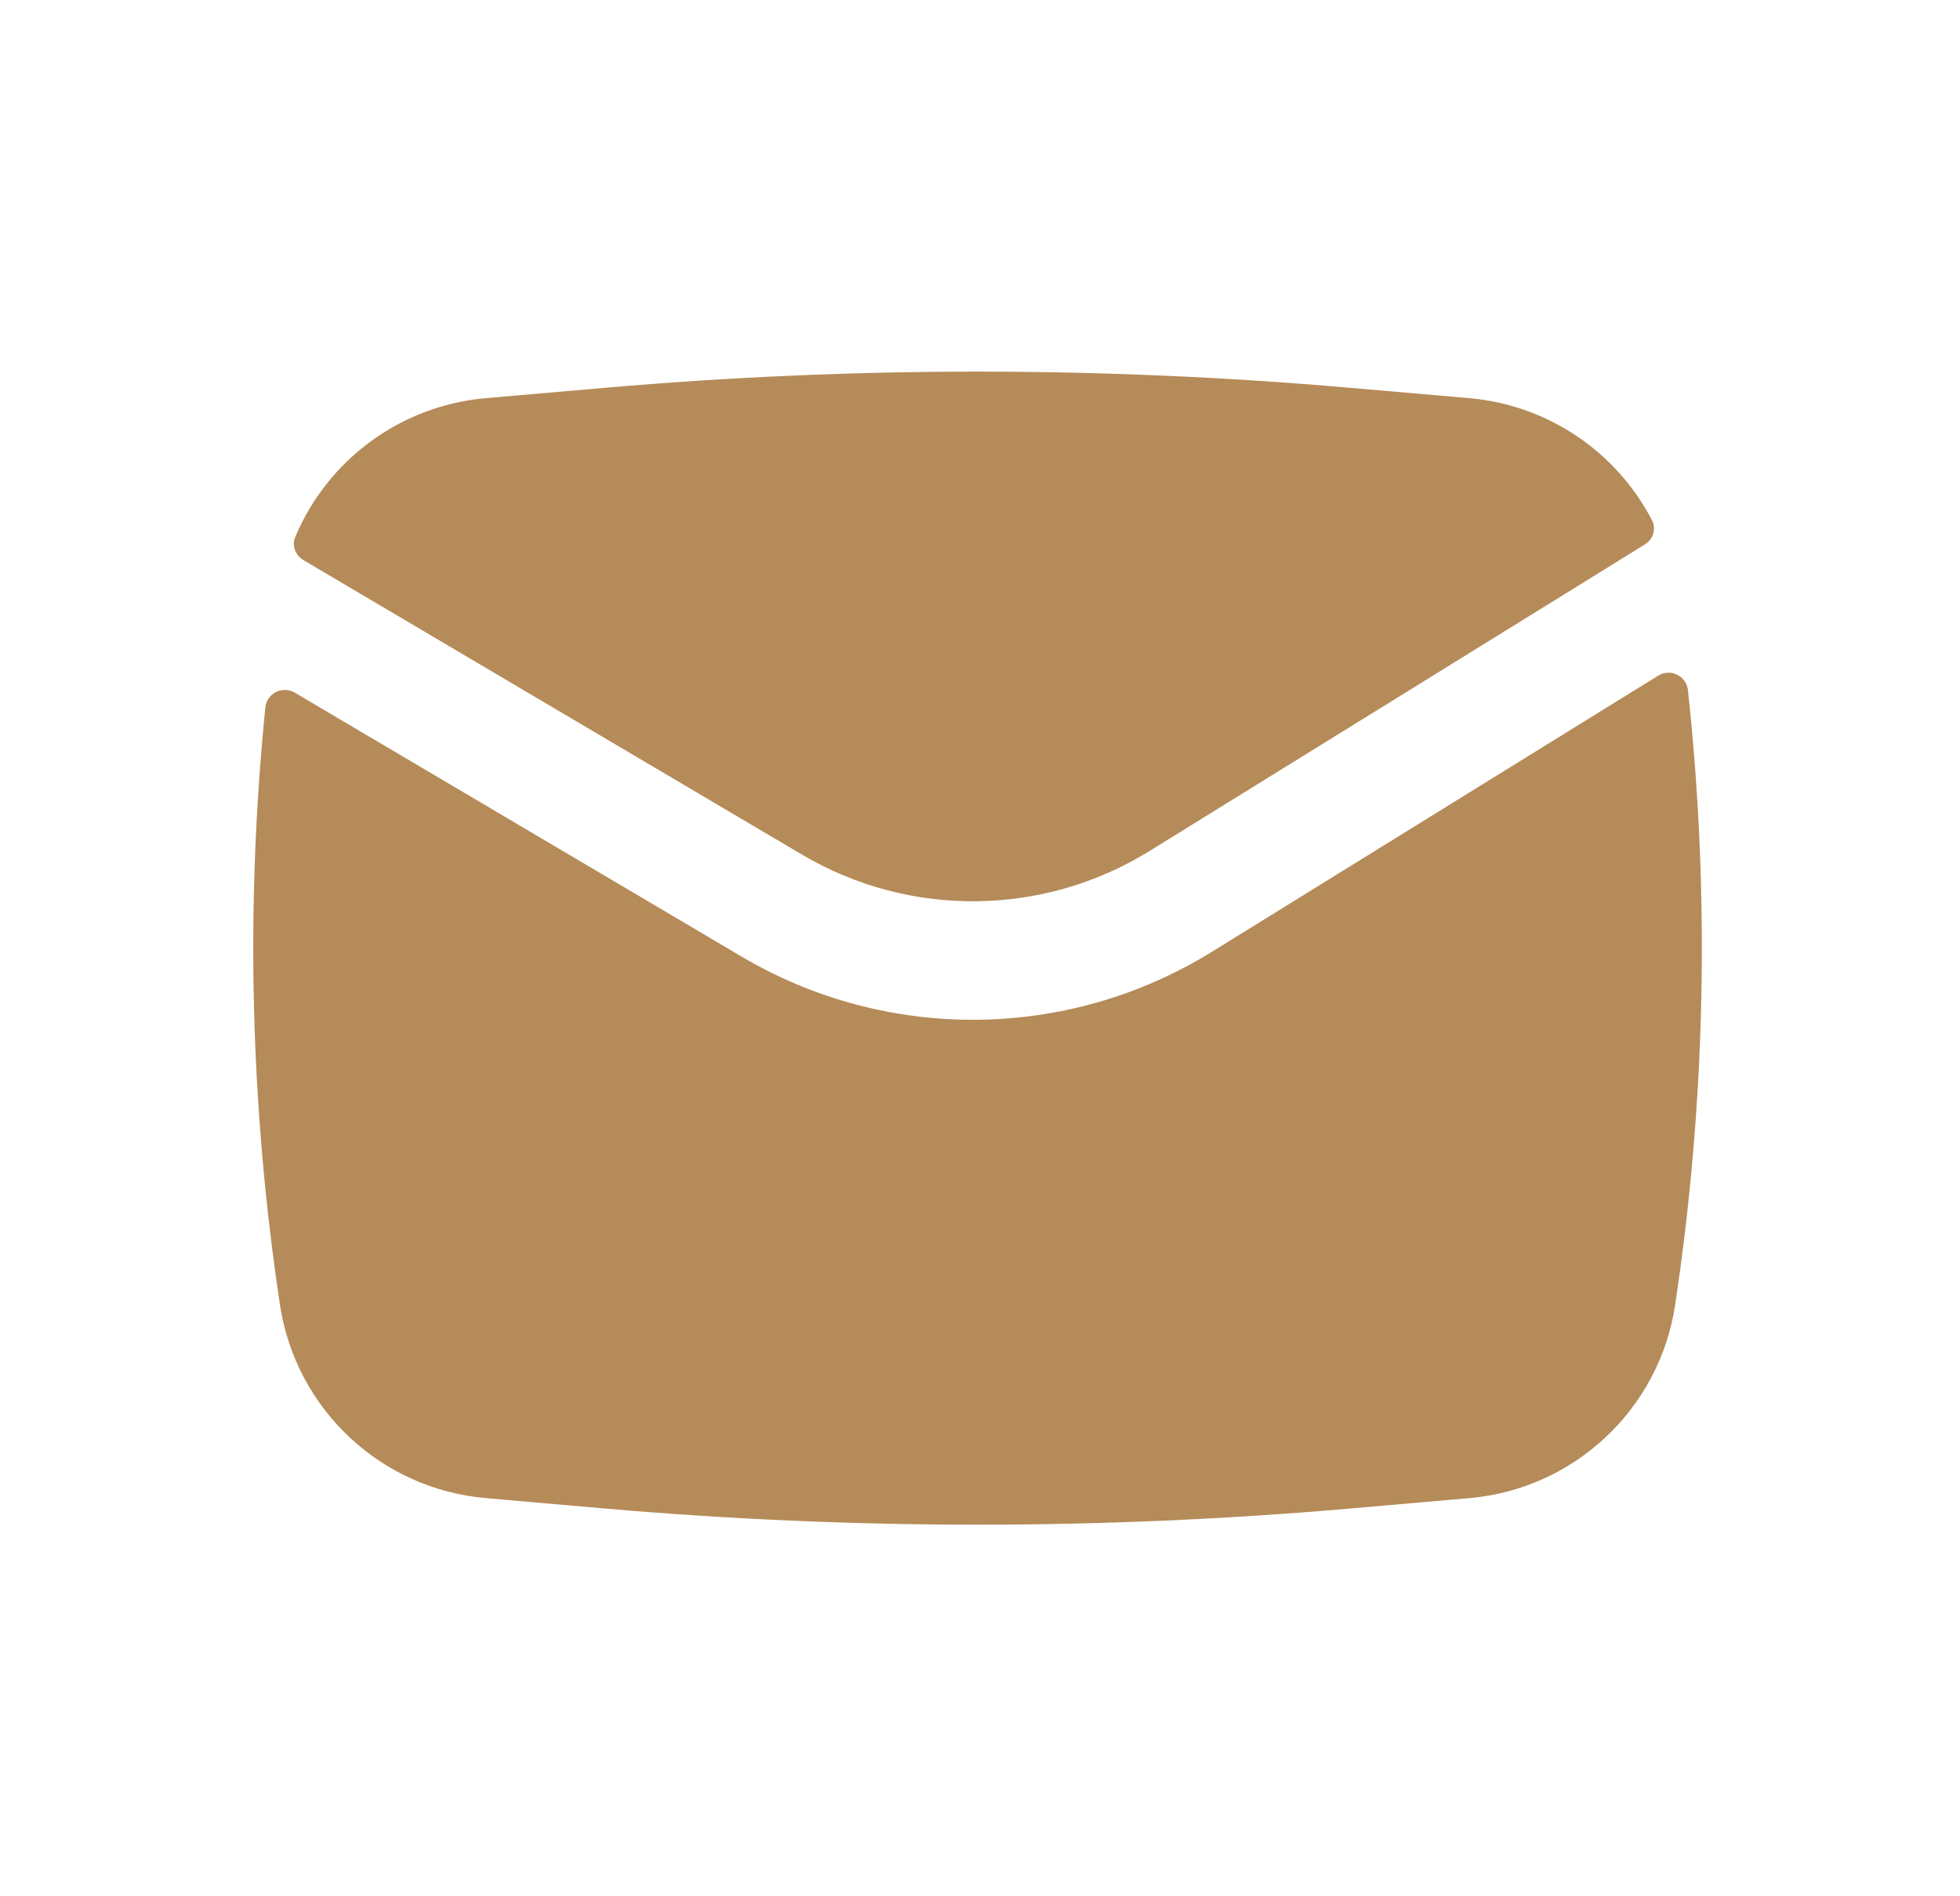 <?xml version="1.0" encoding="UTF-8"?> <svg xmlns="http://www.w3.org/2000/svg" width="31" height="30" viewBox="0 0 31 30" fill="none"> <path d="M9.573 6.135C13.491 5.794 17.432 5.794 21.35 6.135L23.238 6.299C24.494 6.408 25.571 7.158 26.128 8.23C26.2 8.367 26.146 8.533 26.015 8.614L18.182 13.463C16.503 14.503 14.384 14.525 12.684 13.52L4.799 8.861C4.671 8.785 4.613 8.63 4.67 8.494C5.18 7.282 6.327 6.417 7.685 6.299L9.573 6.135Z" fill="#B58B59"></path> <path d="M4.664 10.959C4.469 10.844 4.22 10.967 4.197 11.193C3.88 14.337 3.957 17.512 4.428 20.642C4.676 22.292 6.023 23.557 7.685 23.701L9.573 23.866C13.491 24.206 17.432 24.206 21.35 23.866L23.238 23.701C24.9 23.557 26.247 22.292 26.495 20.642C26.979 17.42 27.047 14.152 26.697 10.918C26.672 10.691 26.419 10.569 26.225 10.69L19.169 15.057C16.896 16.464 14.031 16.494 11.73 15.134L4.664 10.959Z" fill="#B58B59"></path> </svg> 